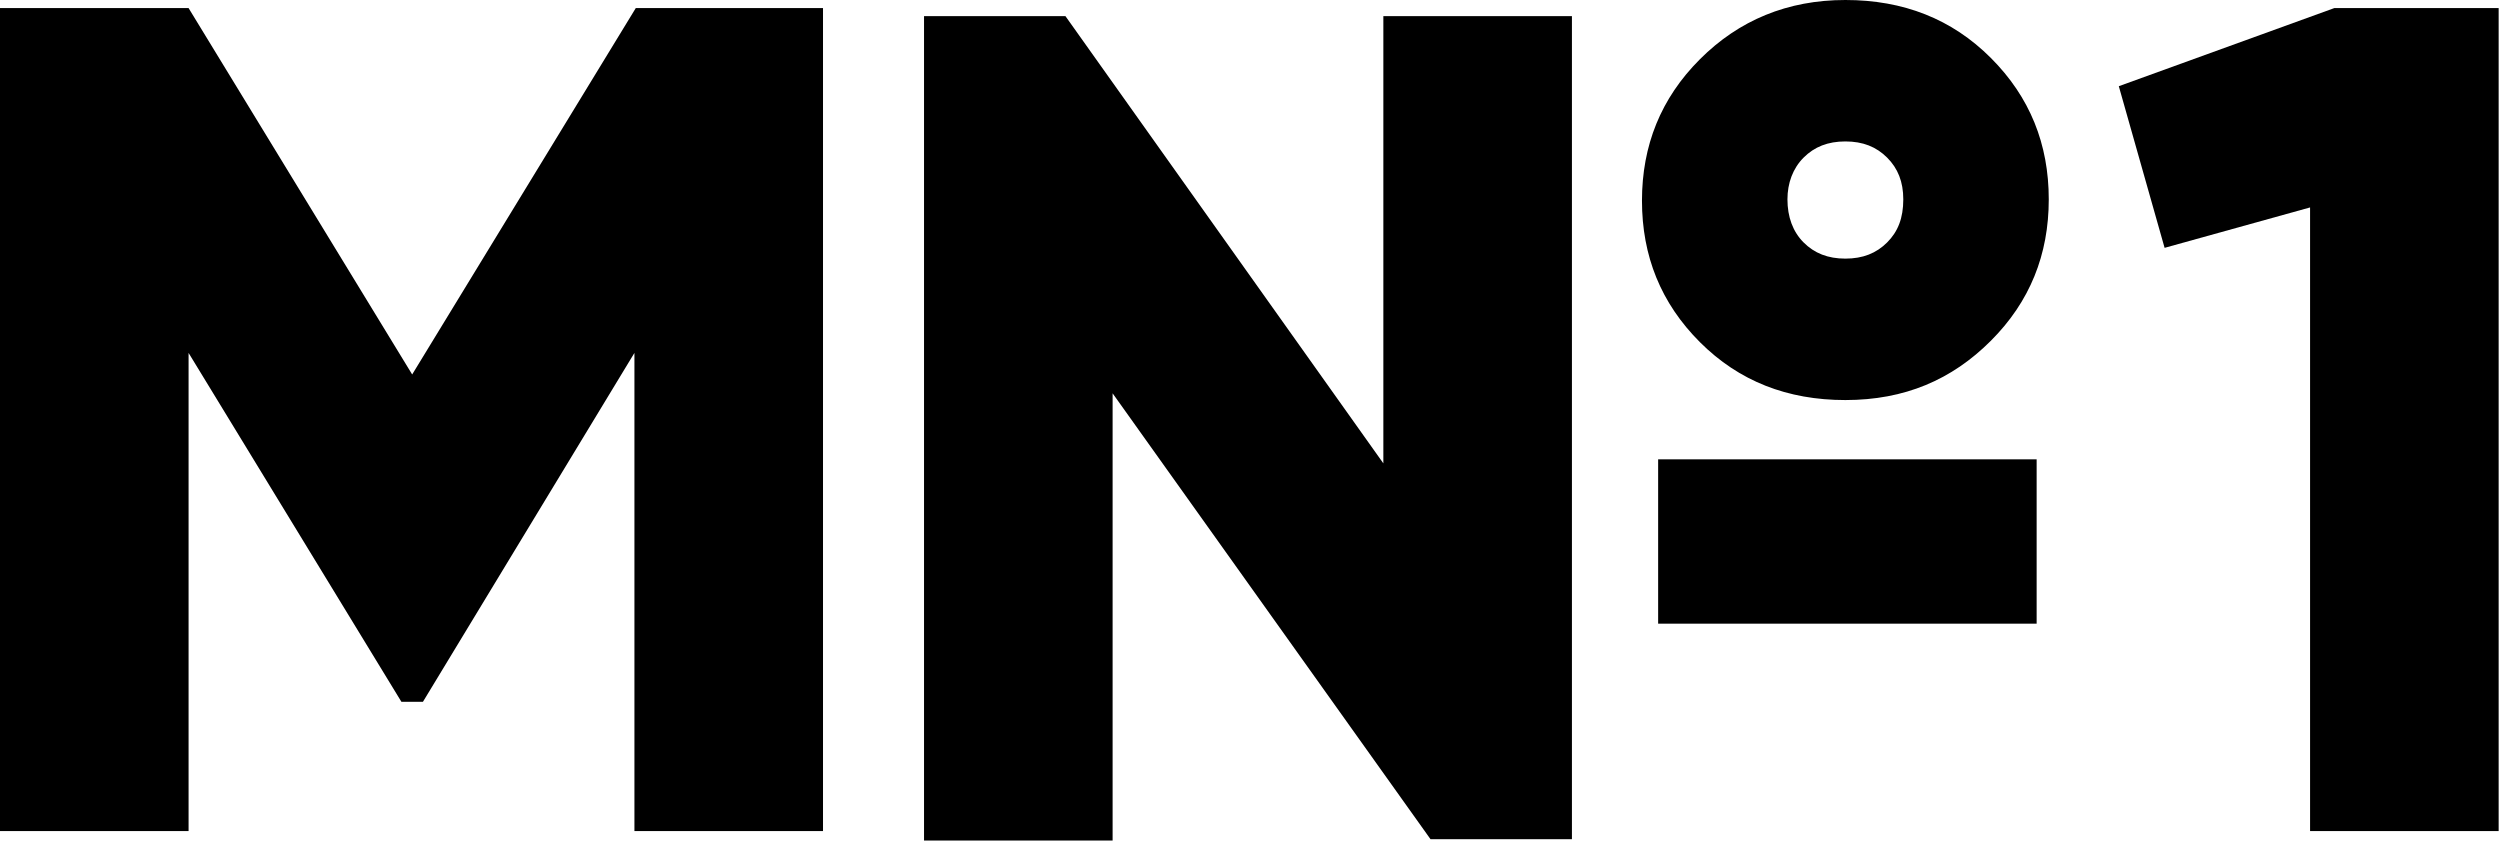 <?xml version="1.0" encoding="UTF-8"?> <svg xmlns="http://www.w3.org/2000/svg" xmlns:xlink="http://www.w3.org/1999/xlink" version="1.1" id="Слой_1" x="0px" y="0px" viewBox="0 0 185.6 62.4" style="enable-background:new 0 0 185.6 62.4;" xml:space="preserve"> <g> <path d="M61.1,0.6v61.1h-14V26.2L31.4,52.1h-1.6L14,26.2v35.5H0V0.6h14l16.6,27.2L47.2,0.6H61.1z"></path> <path d="M102.7,1.2h14v61.1h-10.5L82.6,29.2v33.2h-14V1.2h10.5l23.6,33.2V1.2z M137,29.7c-4.3,0-7.9-1.4-10.8-4.3 s-4.3-6.4-4.3-10.5c0-4.1,1.4-7.6,4.3-10.5S132.7,0,137,0c4.3,0,7.9,1.4,10.8,4.3s4.3,6.4,4.3,10.5c0,4.1-1.4,7.6-4.3,10.5 S141.4,29.7,137,29.7z M123.1,46.3V34.1h28.1v12.2H123.1z M133.9,18c0.8,0.8,1.8,1.2,3.1,1.2c1.3,0,2.3-0.4,3.1-1.2 c0.8-0.8,1.2-1.8,1.2-3.2c0-1.3-0.4-2.3-1.2-3.1c-0.8-0.8-1.8-1.2-3.1-1.2c-1.3,0-2.3,0.4-3.1,1.2c-0.8,0.8-1.2,1.9-1.2,3.1 C132.7,16.1,133.1,17.2,133.9,18z"></path> <path d="M173.3,0.6h12.2v61.1h-14V15.4l-10.8,3l-3.4-12L173.3,0.6z"></path> </g> </svg> 